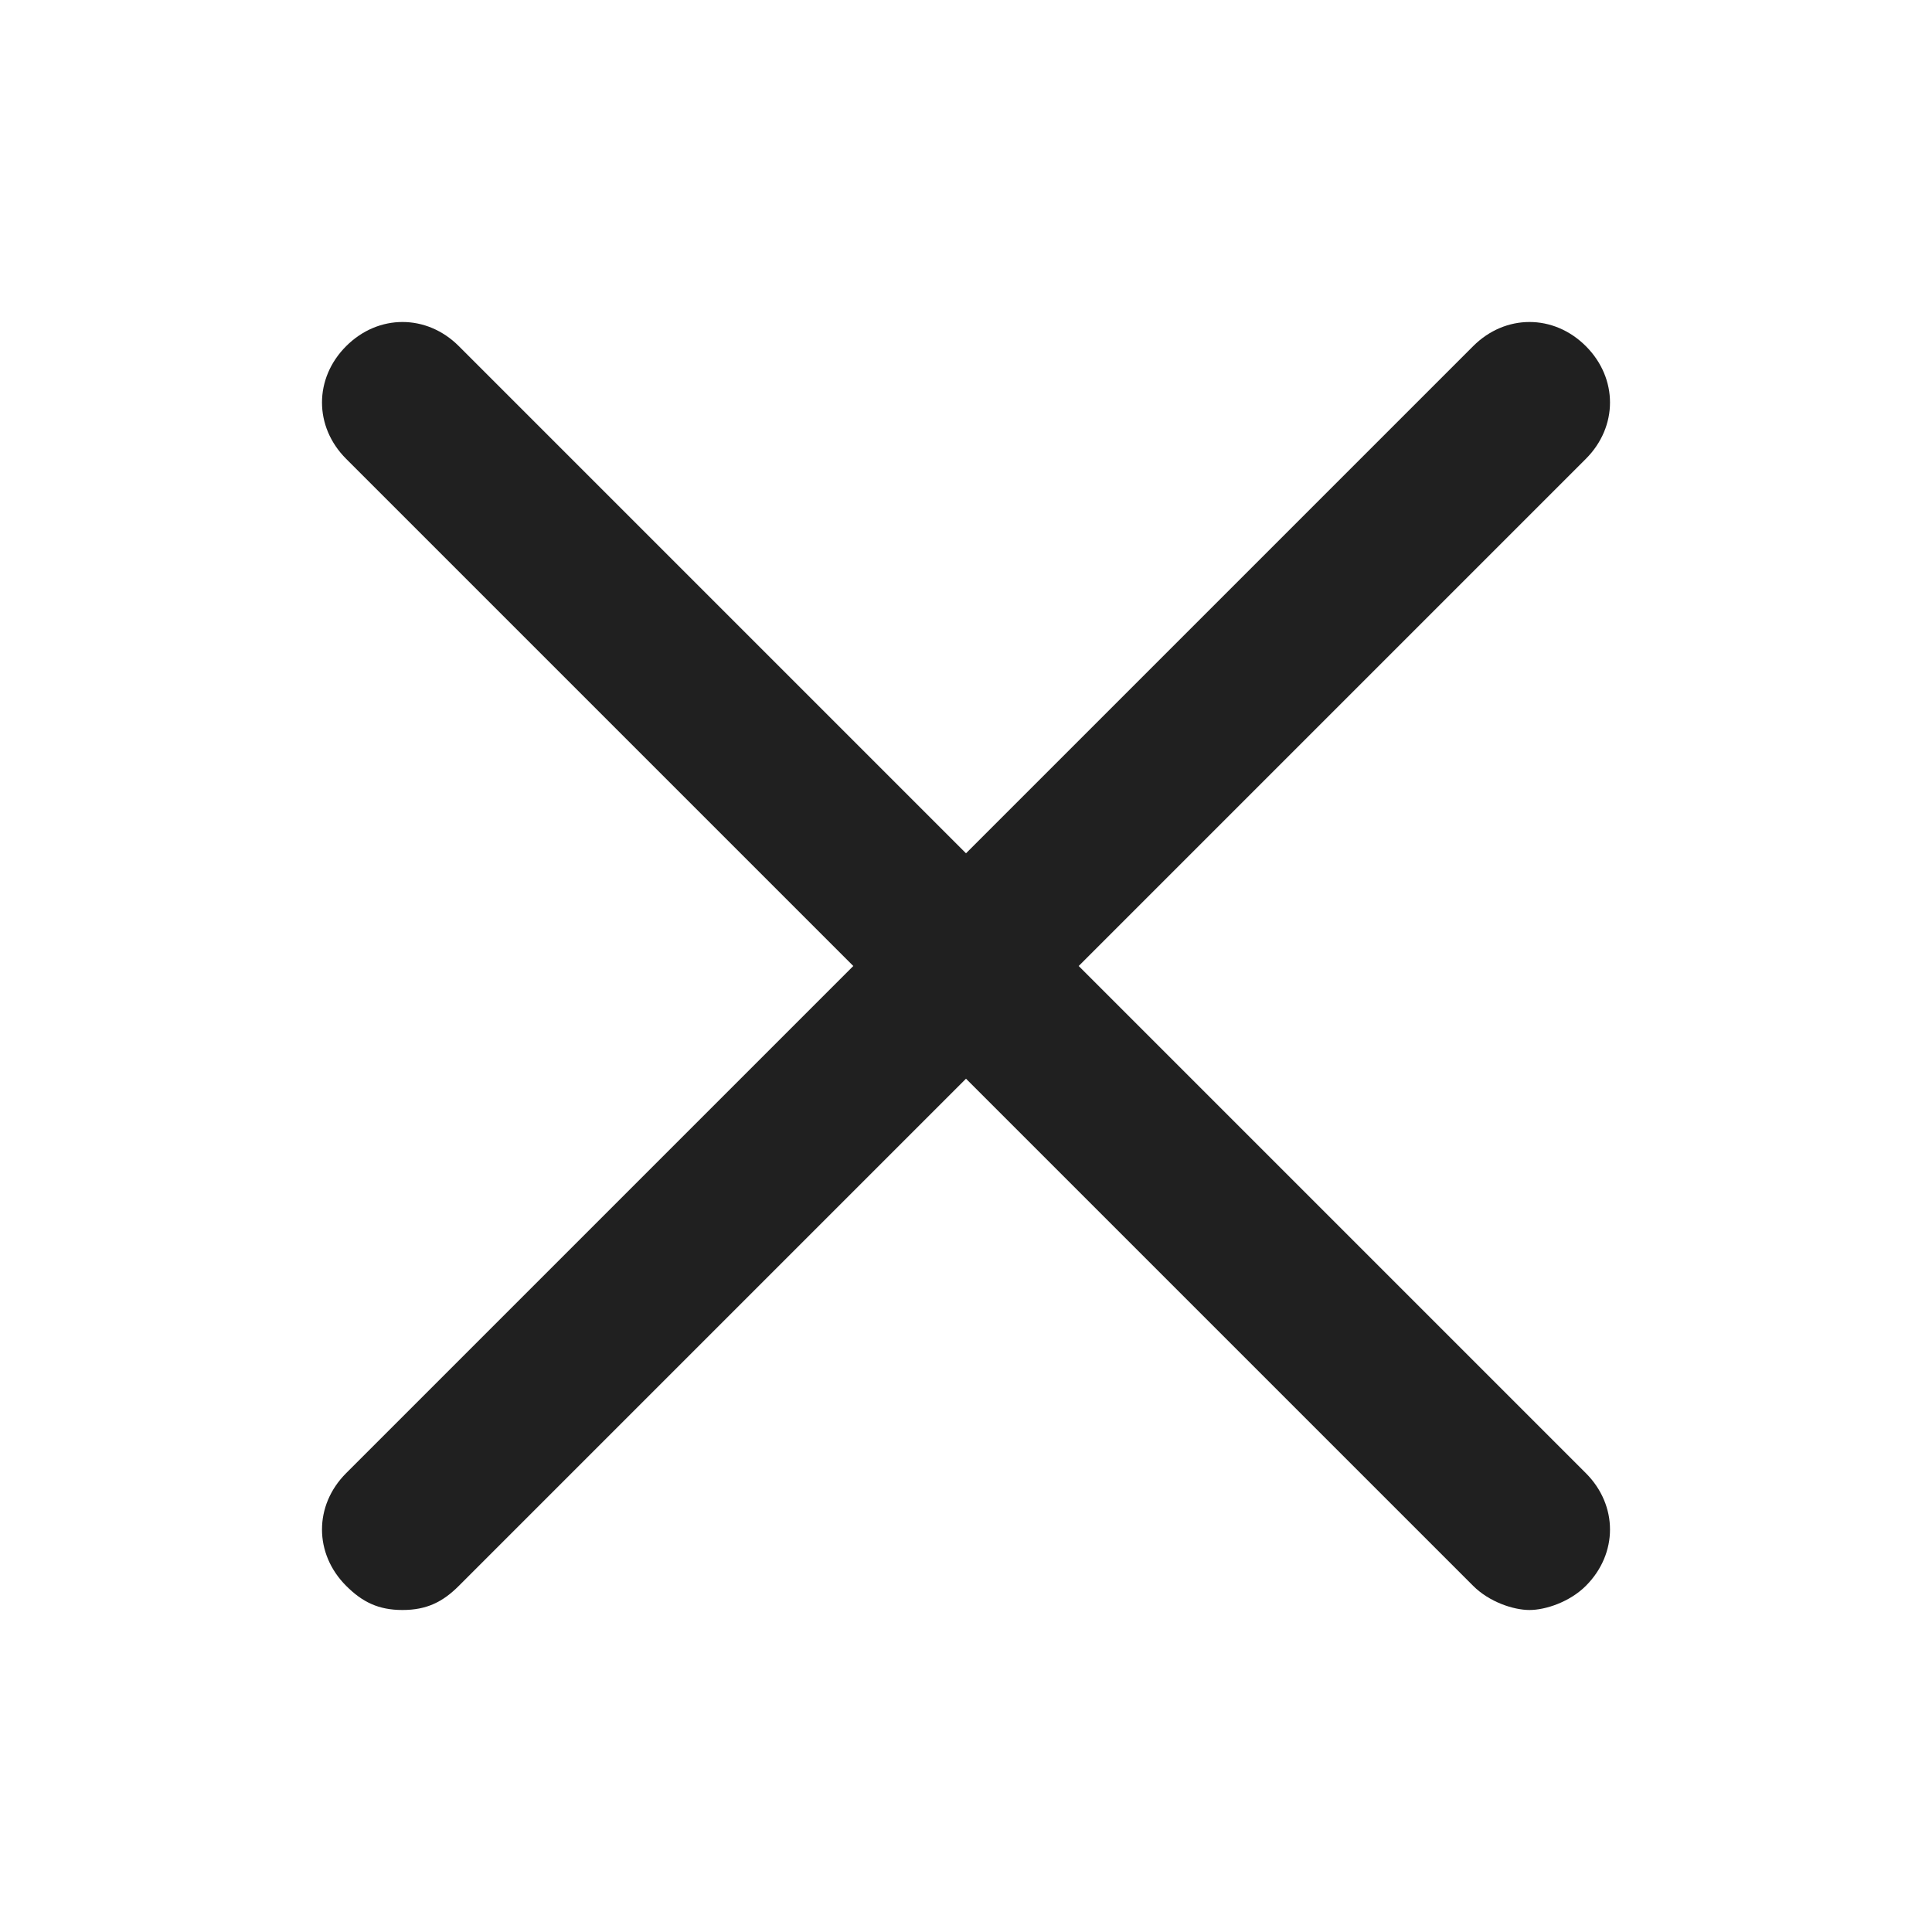 <svg width="24" height="24" viewBox="0 0 24 24" fill="none" xmlns="http://www.w3.org/2000/svg">
<path d="M19.7 4.3C19.3 3.9 18.7 3.9 18.3 4.3L12 10.6L5.7 4.3C5.3 3.9 4.7 3.9 4.3 4.3C3.9 4.7 3.9 5.3 4.3 5.7L10.6 12L4.3 18.3C3.9 18.7 3.9 19.3 4.3 19.7C4.5 19.9 4.7 20 5 20C5.3 20 5.5 19.9 5.7 19.7L12 13.4L18.3 19.7C18.5 19.9 18.8 20 19 20C19.2 20 19.5 19.9 19.7 19.7C20.1 19.3 20.1 18.7 19.7 18.3L13.4 12L19.7 5.7C20.1 5.3 20.1 4.7 19.7 4.3Z" fill="#202020"/>
</svg>
